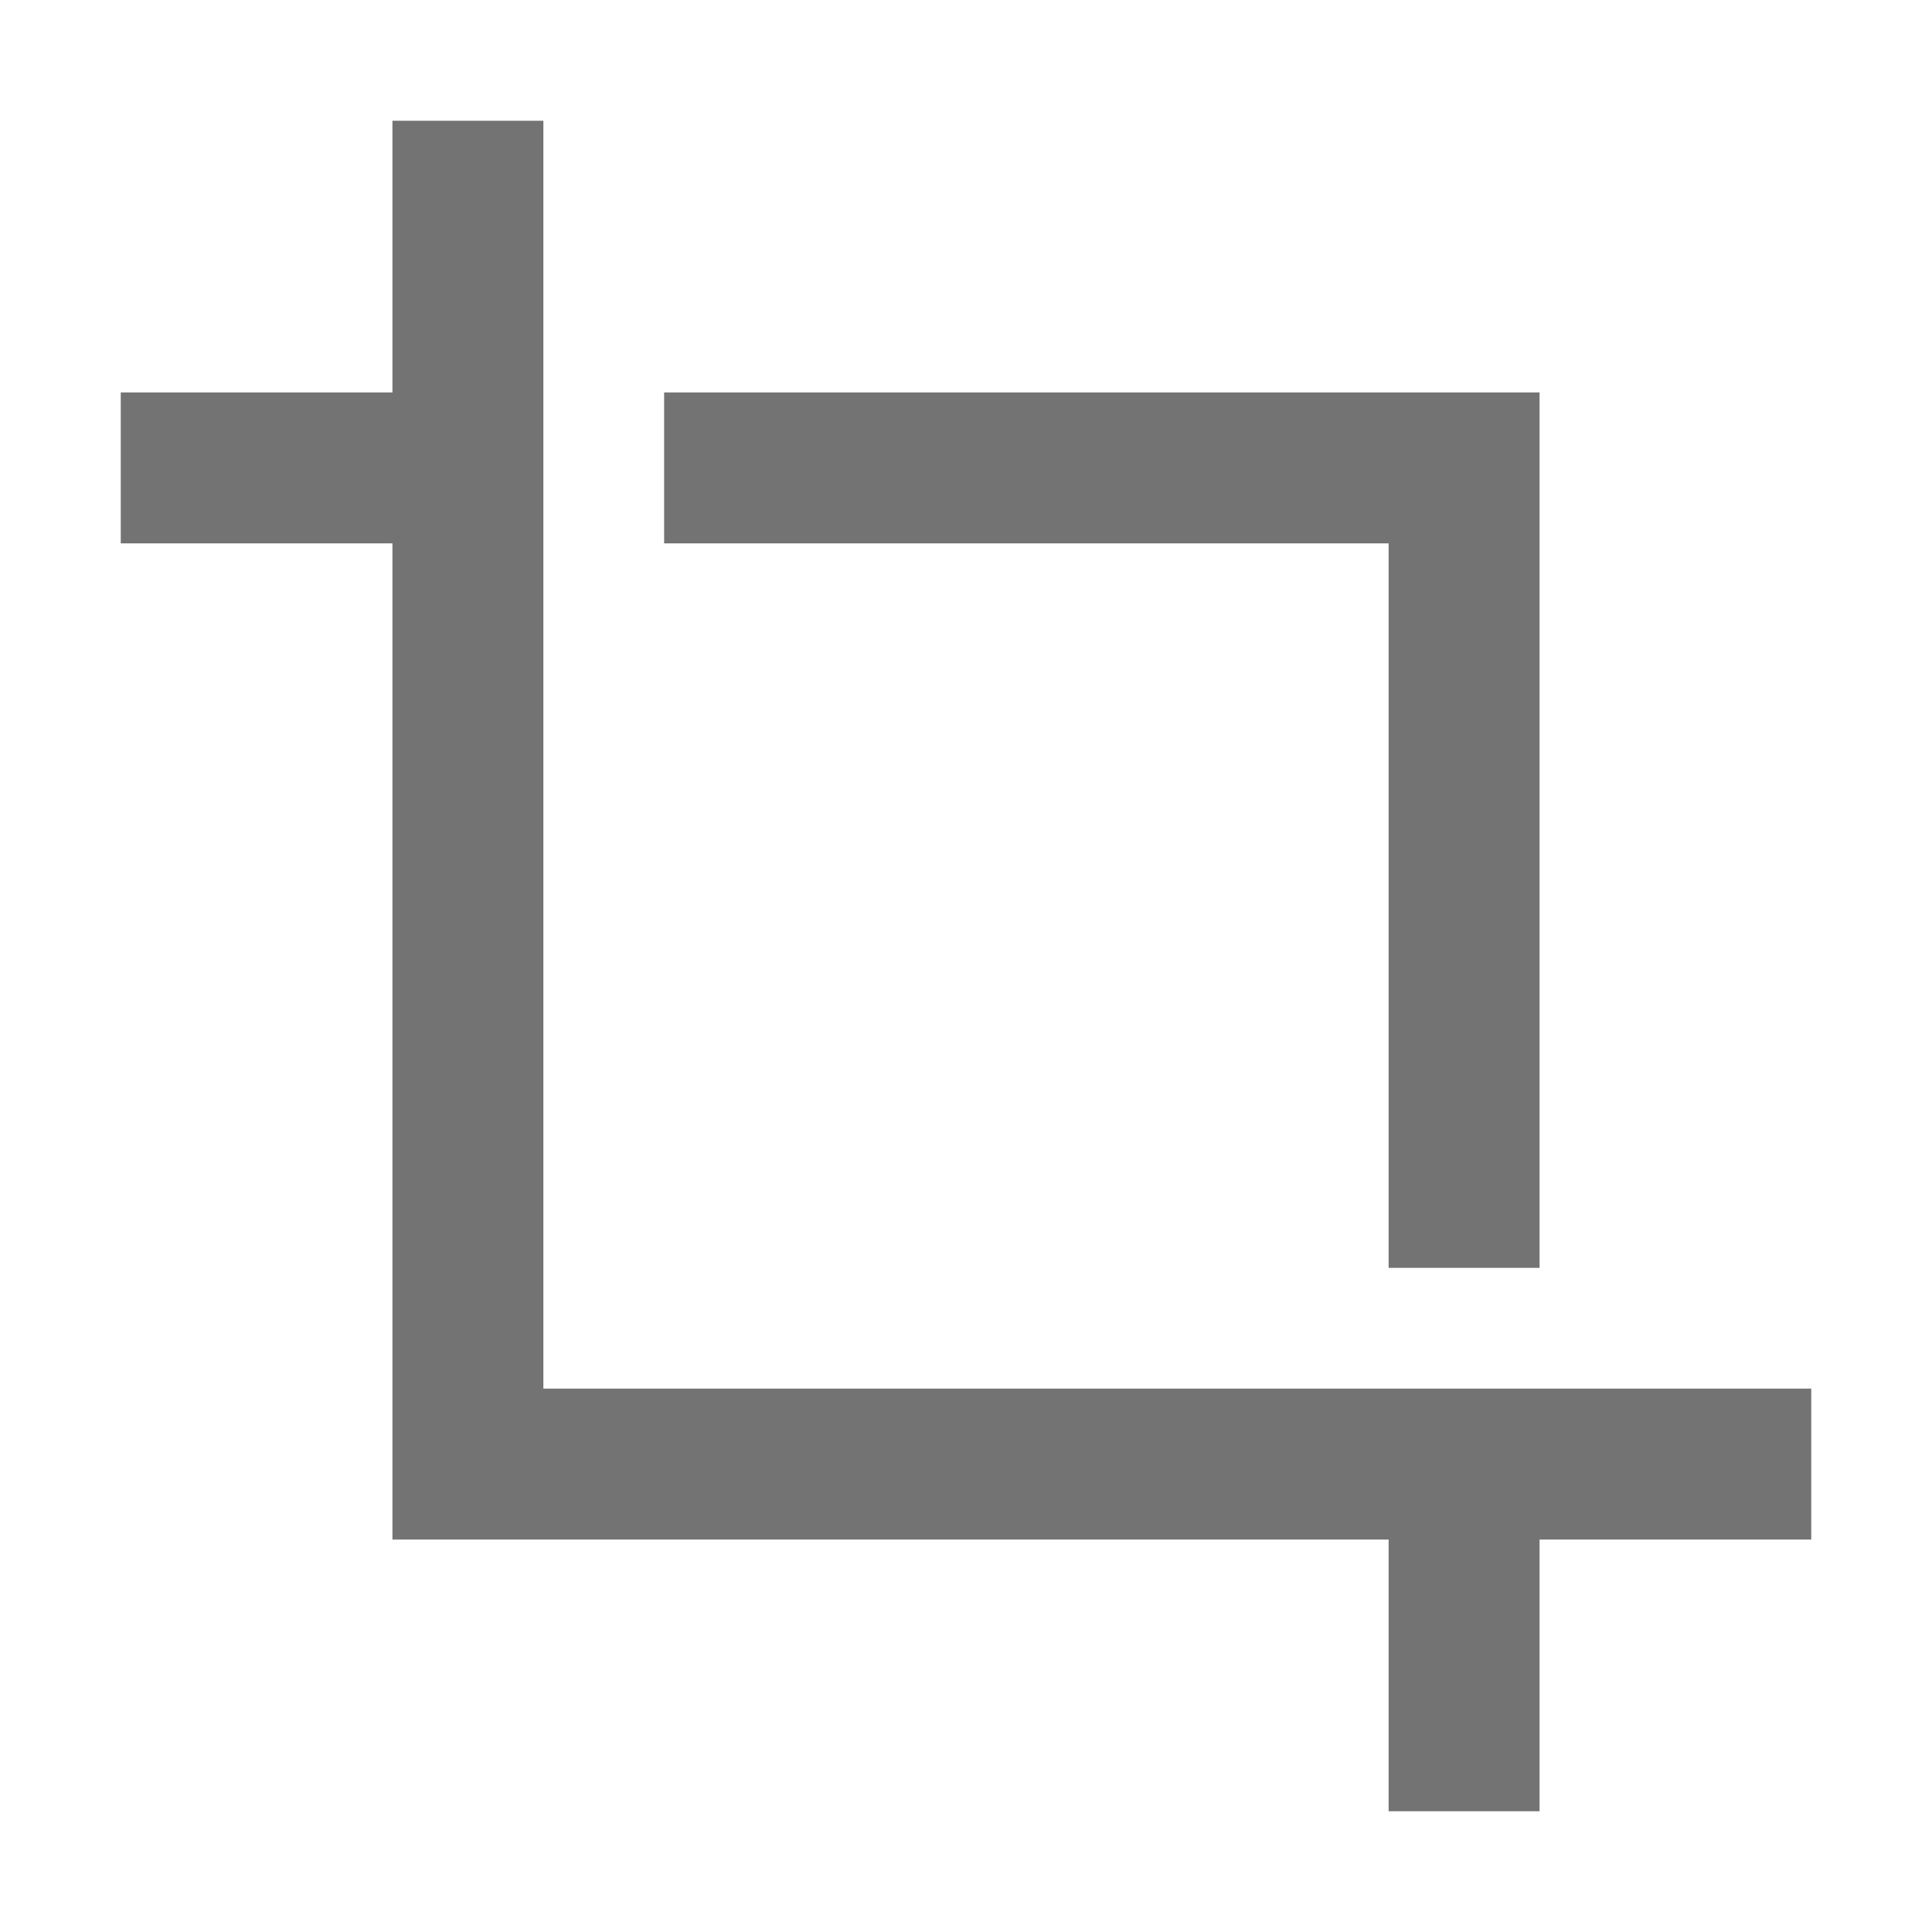 <svg width="40" height="40" viewBox="0 0 40 40" fill="none" xmlns="http://www.w3.org/2000/svg">
<path d="M28.75 26.25H31.875V8.125H13.75V11.25H28.75V26.25ZM11.25 28.75V2.5H8.125V8.125H2.5V11.25H8.125V31.875H28.75V37.5H31.875V31.875H37.5V28.75H11.25Z" fill="#737373"/>
</svg>
